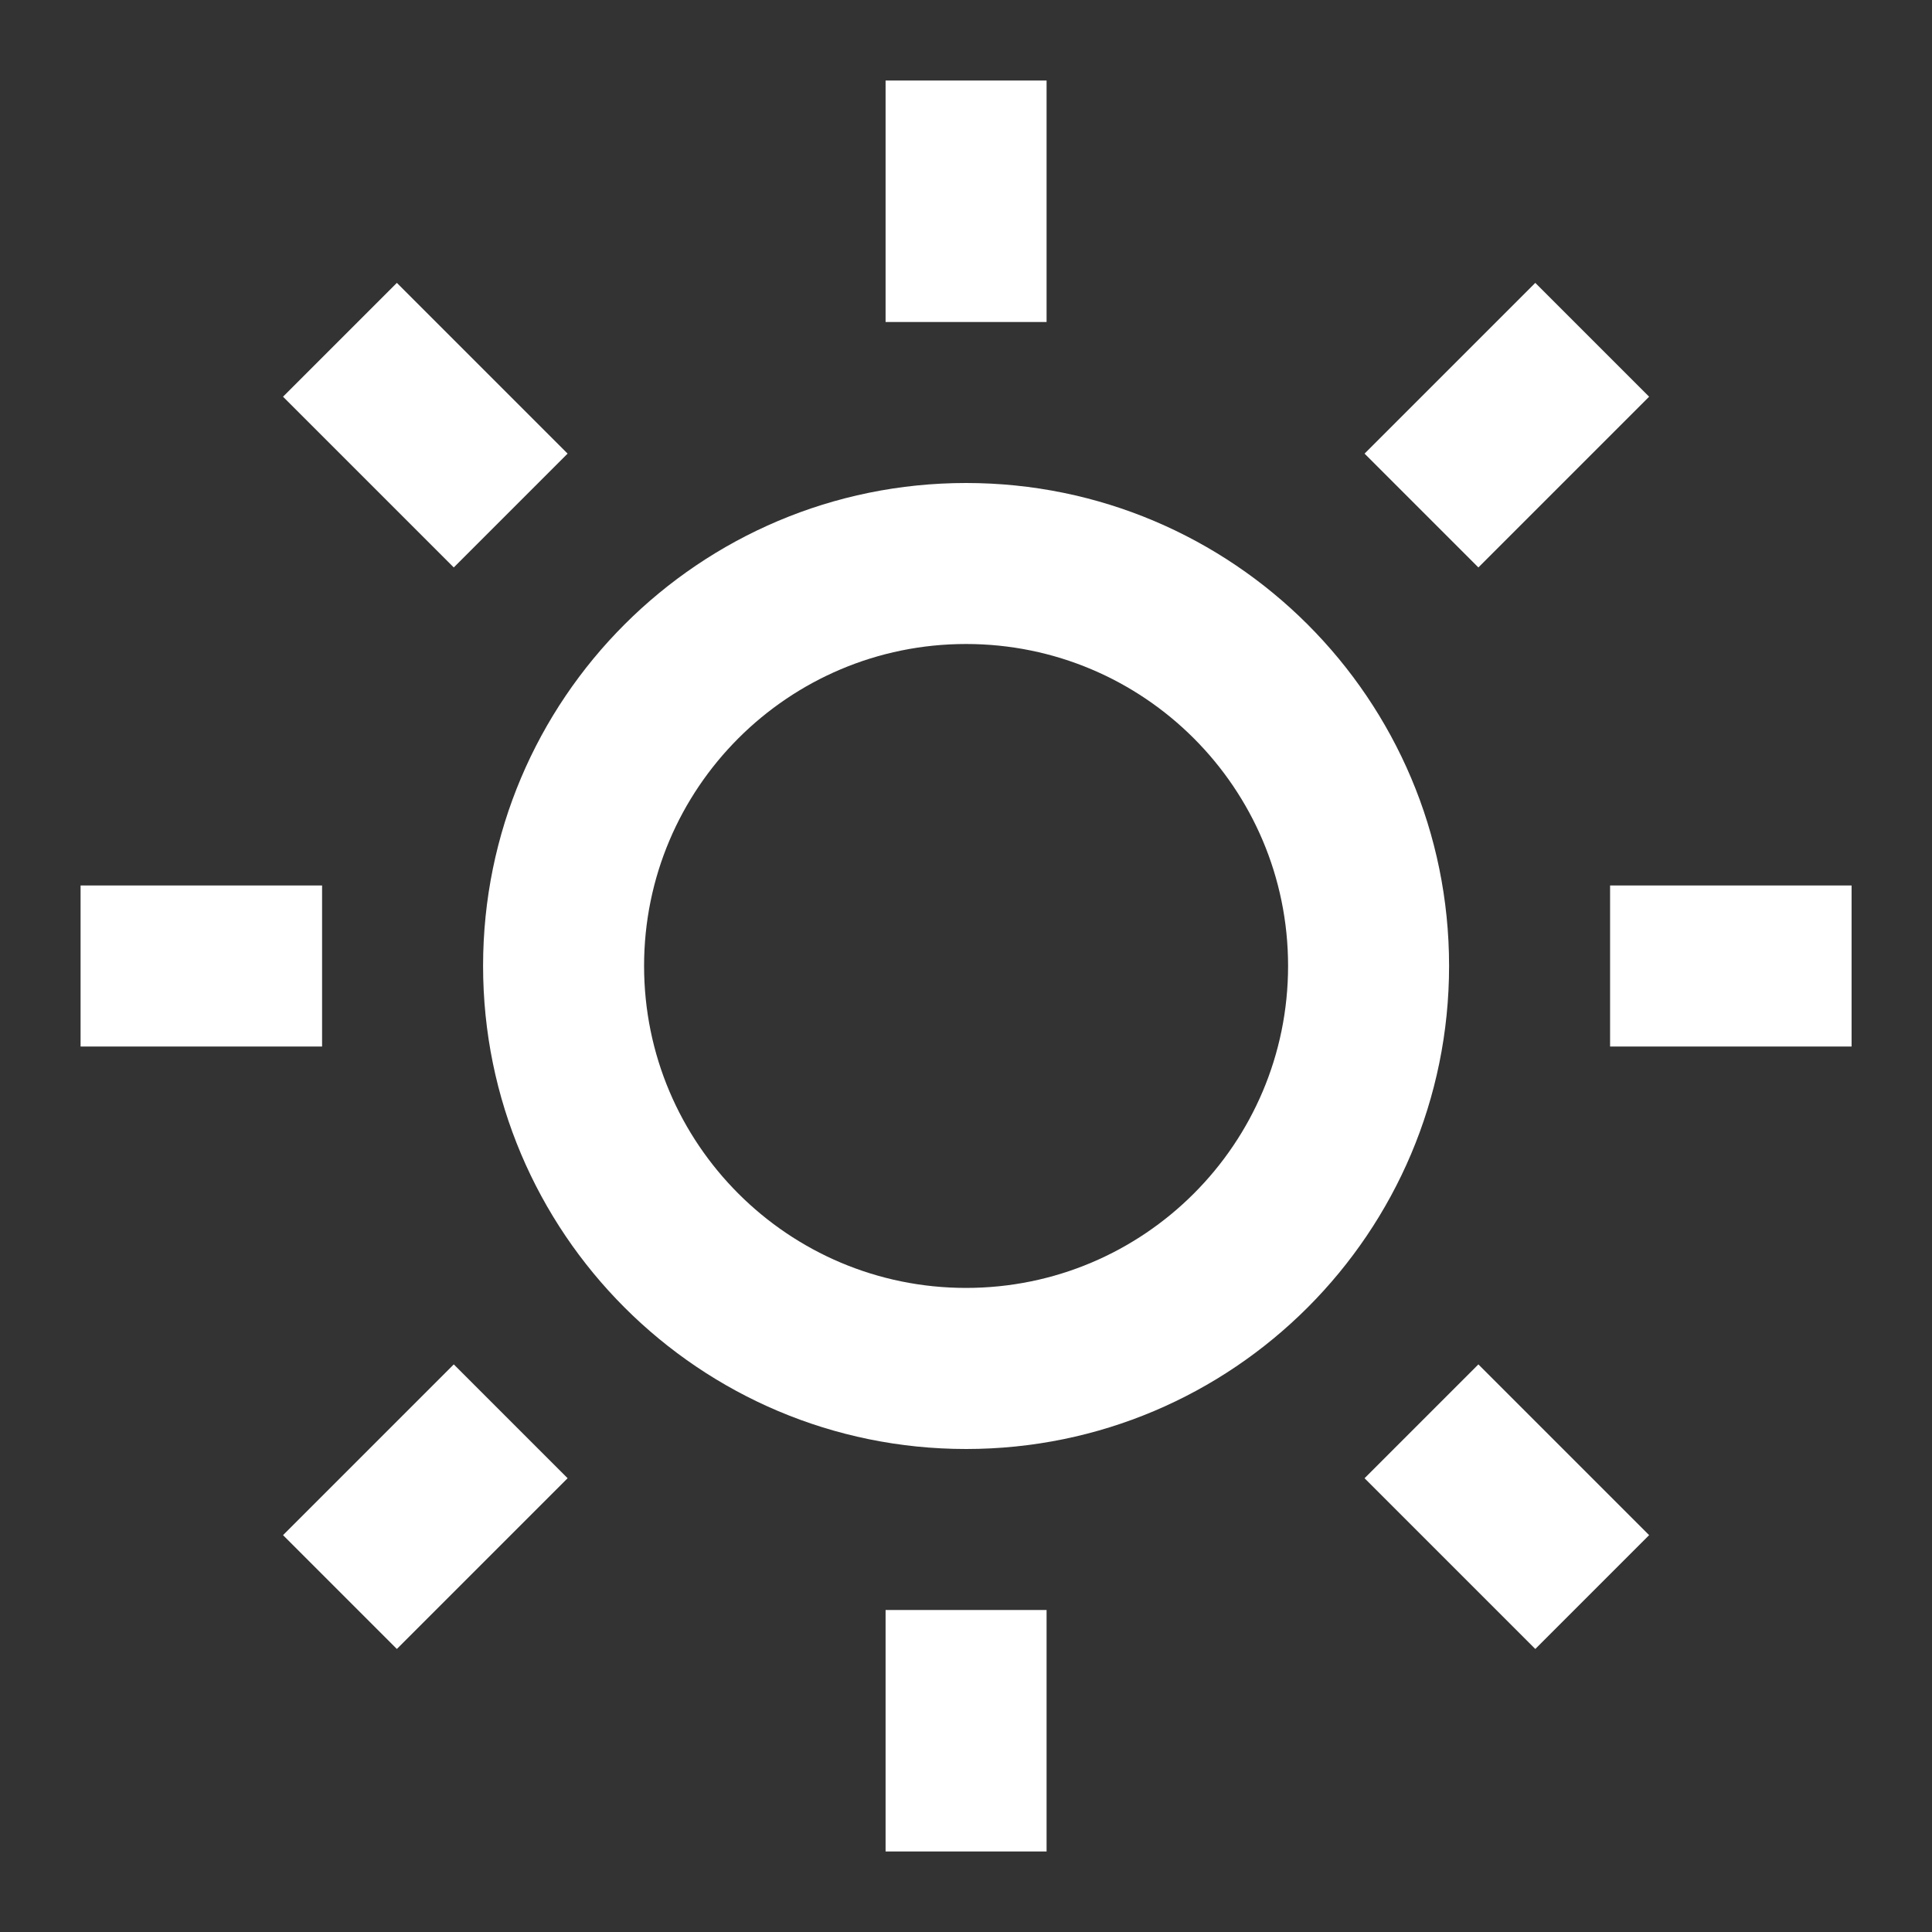 <svg width="24" height="24" viewBox="0 0 24 24" fill="none" xmlns="http://www.w3.org/2000/svg">
<rect x="0" y="0" width="24" height="24" fill="#333333" stroke="none"/>
<g id="sunny">
<mask id="mask0_8515_17950" style="mask-type:luminance" maskUnits="userSpaceOnUse" x="0" y="0" width="24" height="24">
<rect id="sunny (Background/Mask)" width="24" height="24" fill="white"/>
</mask>
<g mask="url(#mask0_8515_17950)">
<path id="Union" fill-rule="evenodd" clip-rule="evenodd" d="M13.001 4H11.001V1H13.001V4ZM18.365 7.049L16.951 5.635L19.072 3.514L20.486 4.928L18.365 7.049ZM7.051 5.635L5.637 7.049L3.516 4.928L4.93 3.514L7.051 5.635ZM8.001 11.999C8.001 14.209 9.792 15.999 12.001 15.999C14.21 15.999 16.001 14.209 16.001 11.999C16.001 9.79 14.21 8 12.001 8C9.792 8 8.001 9.79 8.001 11.999ZM12.001 6C15.315 6 18.001 8.686 18.001 11.999C18.001 15.313 15.315 18 12.001 18C8.687 18 6.001 15.313 6.001 11.999C6.001 8.686 8.687 6 12.001 6ZM4.001 11V13H1.001V11H4.001ZM23.001 11V13H20.001V11H23.001ZM4.93 20.484L3.516 19.07L5.637 16.949L7.051 18.363L4.93 20.484ZM20.486 19.07L19.072 20.484L16.951 18.363L18.365 16.949L20.486 19.07ZM13.001 23H11.001V20H13.001V23Z" fill="white"/>
</g>
</g>
</svg>
